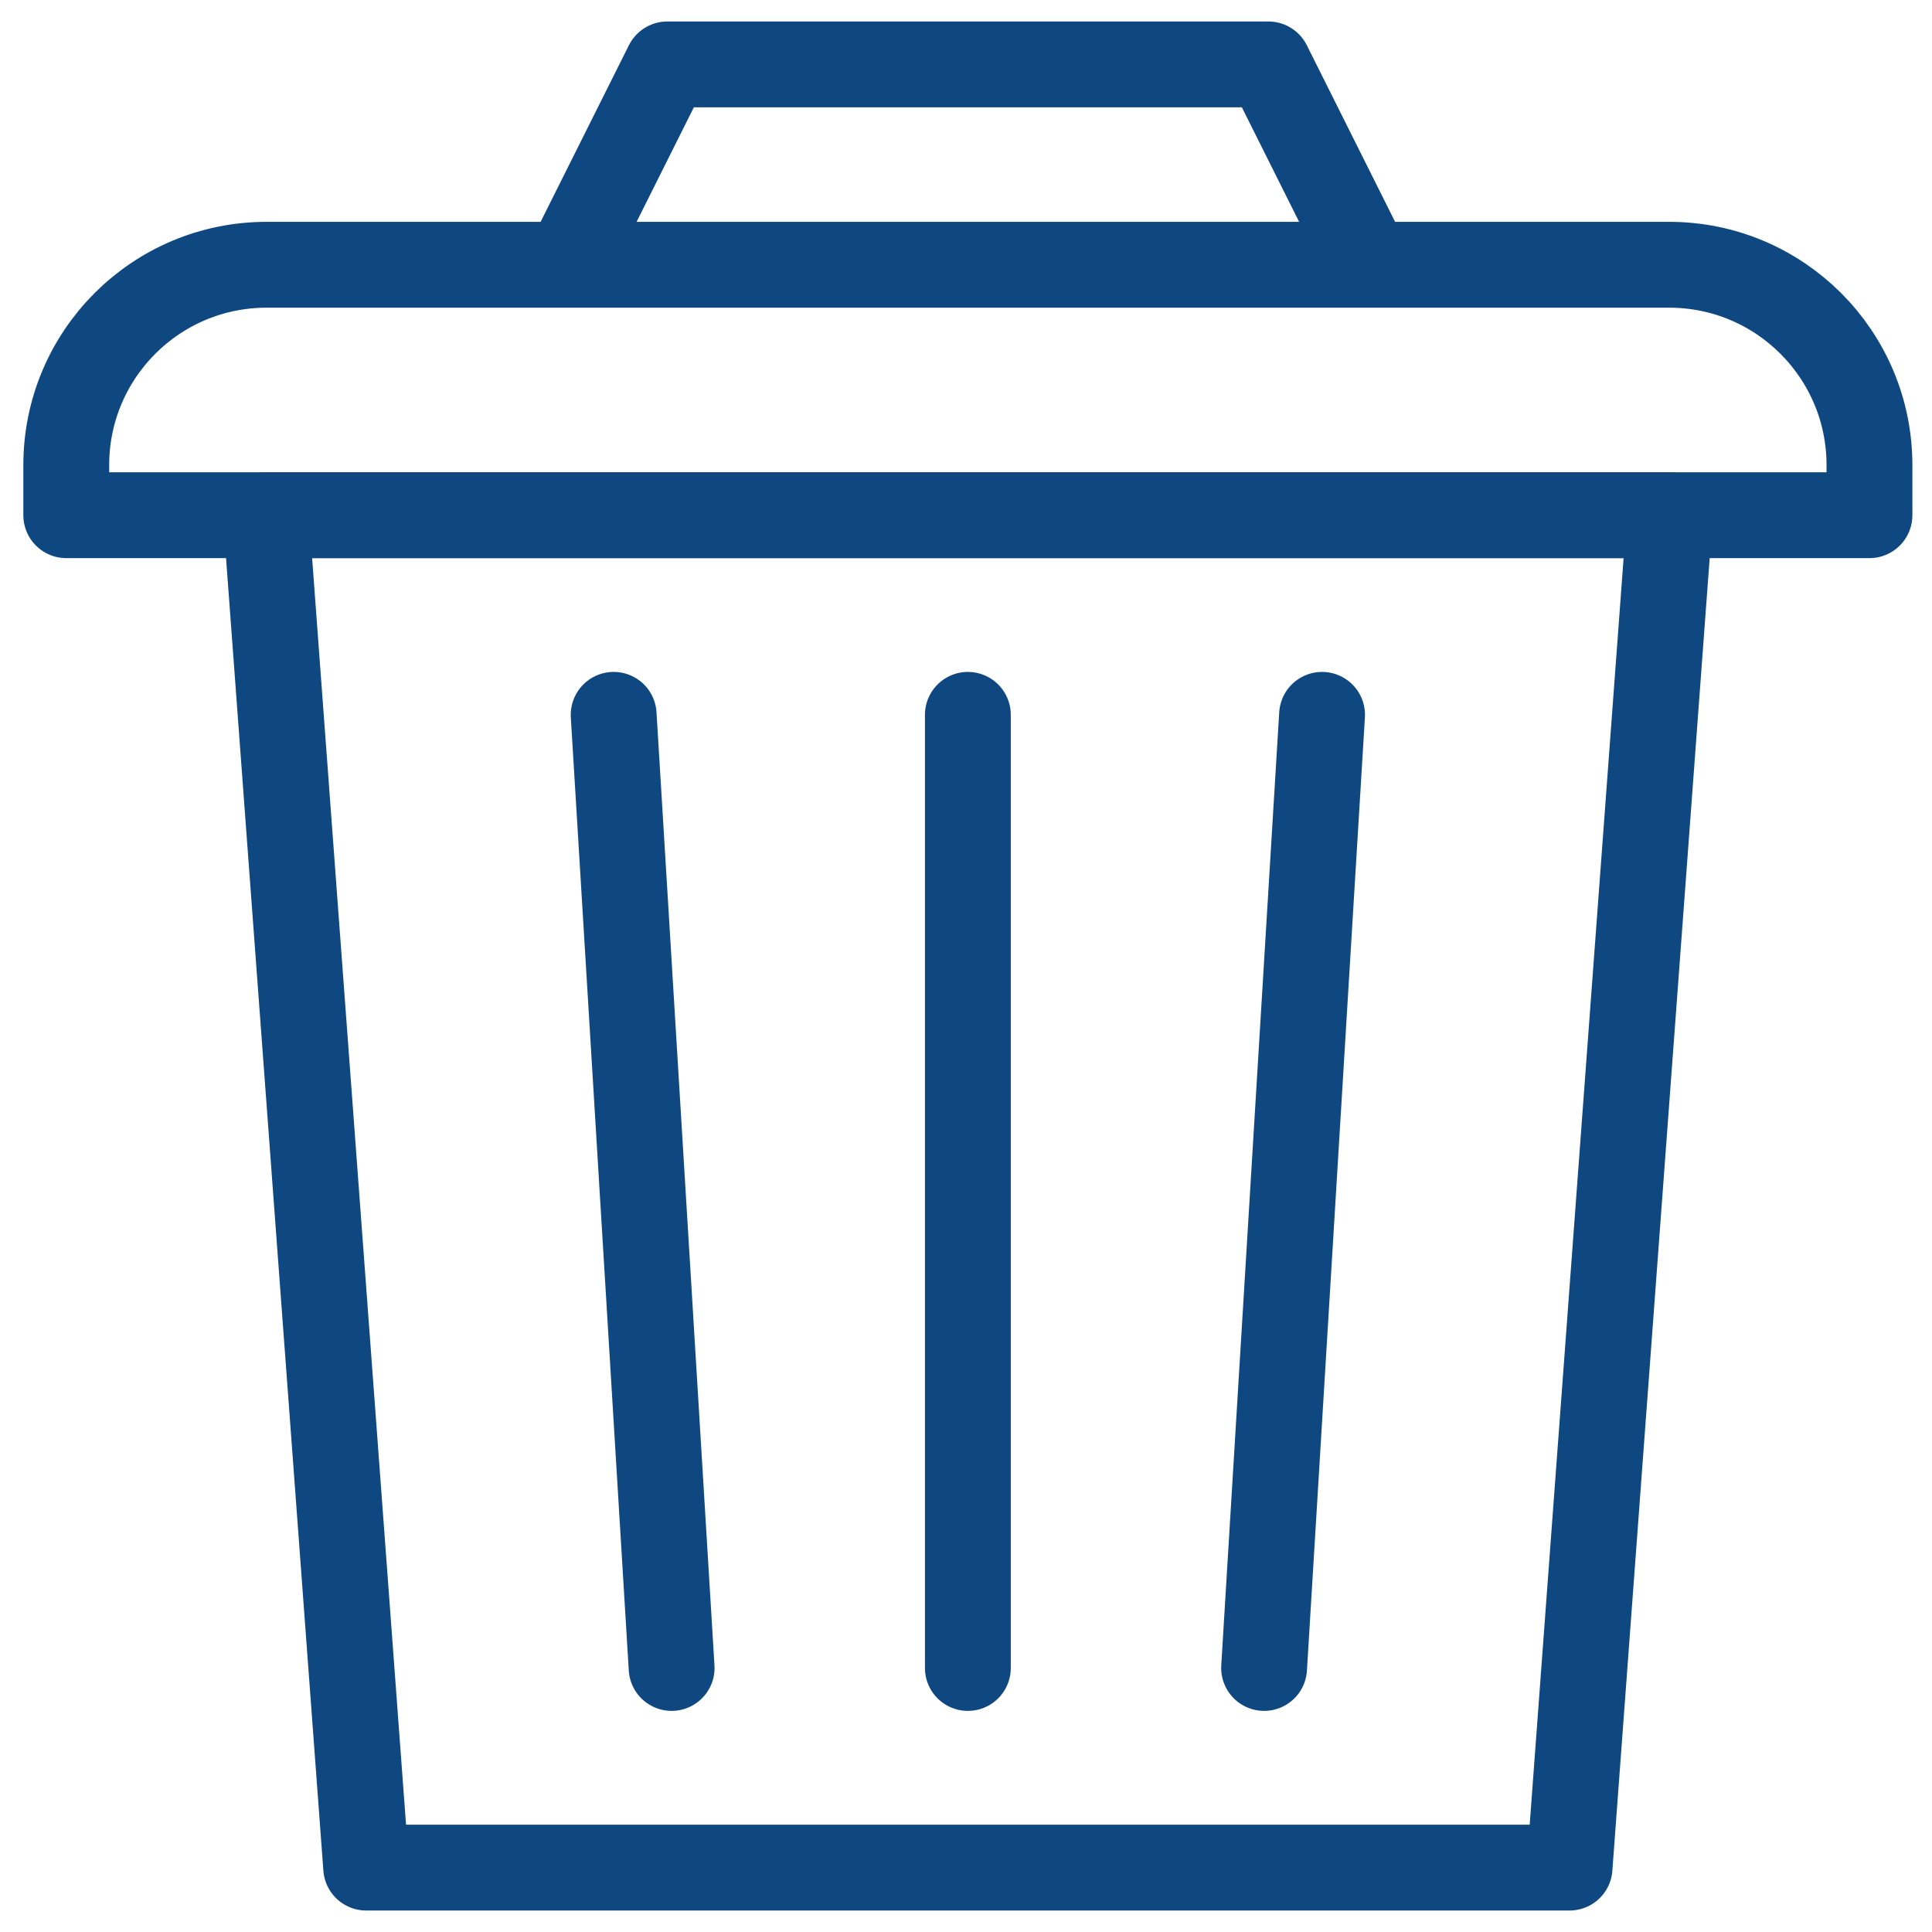 <svg xmlns="http://www.w3.org/2000/svg" width="300" height="300" viewBox="0 0 300 300" fill="none"><path d="M41.289 80H259.289L243.718 290H56.861L41.289 80Z" stroke="#0F4881" stroke-width="13.33" stroke-linejoin="round"></path><path d="M205.289 111L196.289 259" stroke="#0F4881" stroke-width="13.33" stroke-linecap="round" stroke-linejoin="round"></path><path d="M150.289 111V259" stroke="#0F4881" stroke-width="13.33" stroke-linecap="round" stroke-linejoin="round"></path><path d="M95.289 111L104.289 259" stroke="#0F4881" stroke-width="13.33" stroke-linecap="round" stroke-linejoin="round"></path><path d="M212.511 41.111H259.178C276.361 41.111 290.289 55.04 290.289 72.222V80H10.289V72.222C10.289 55.04 24.218 41.111 41.4 41.111H88.067M212.511 41.111L196.956 10H103.622L88.067 41.111M212.511 41.111H88.067" stroke="#0F4881" stroke-width="13.33" stroke-linejoin="round"></path></svg>
